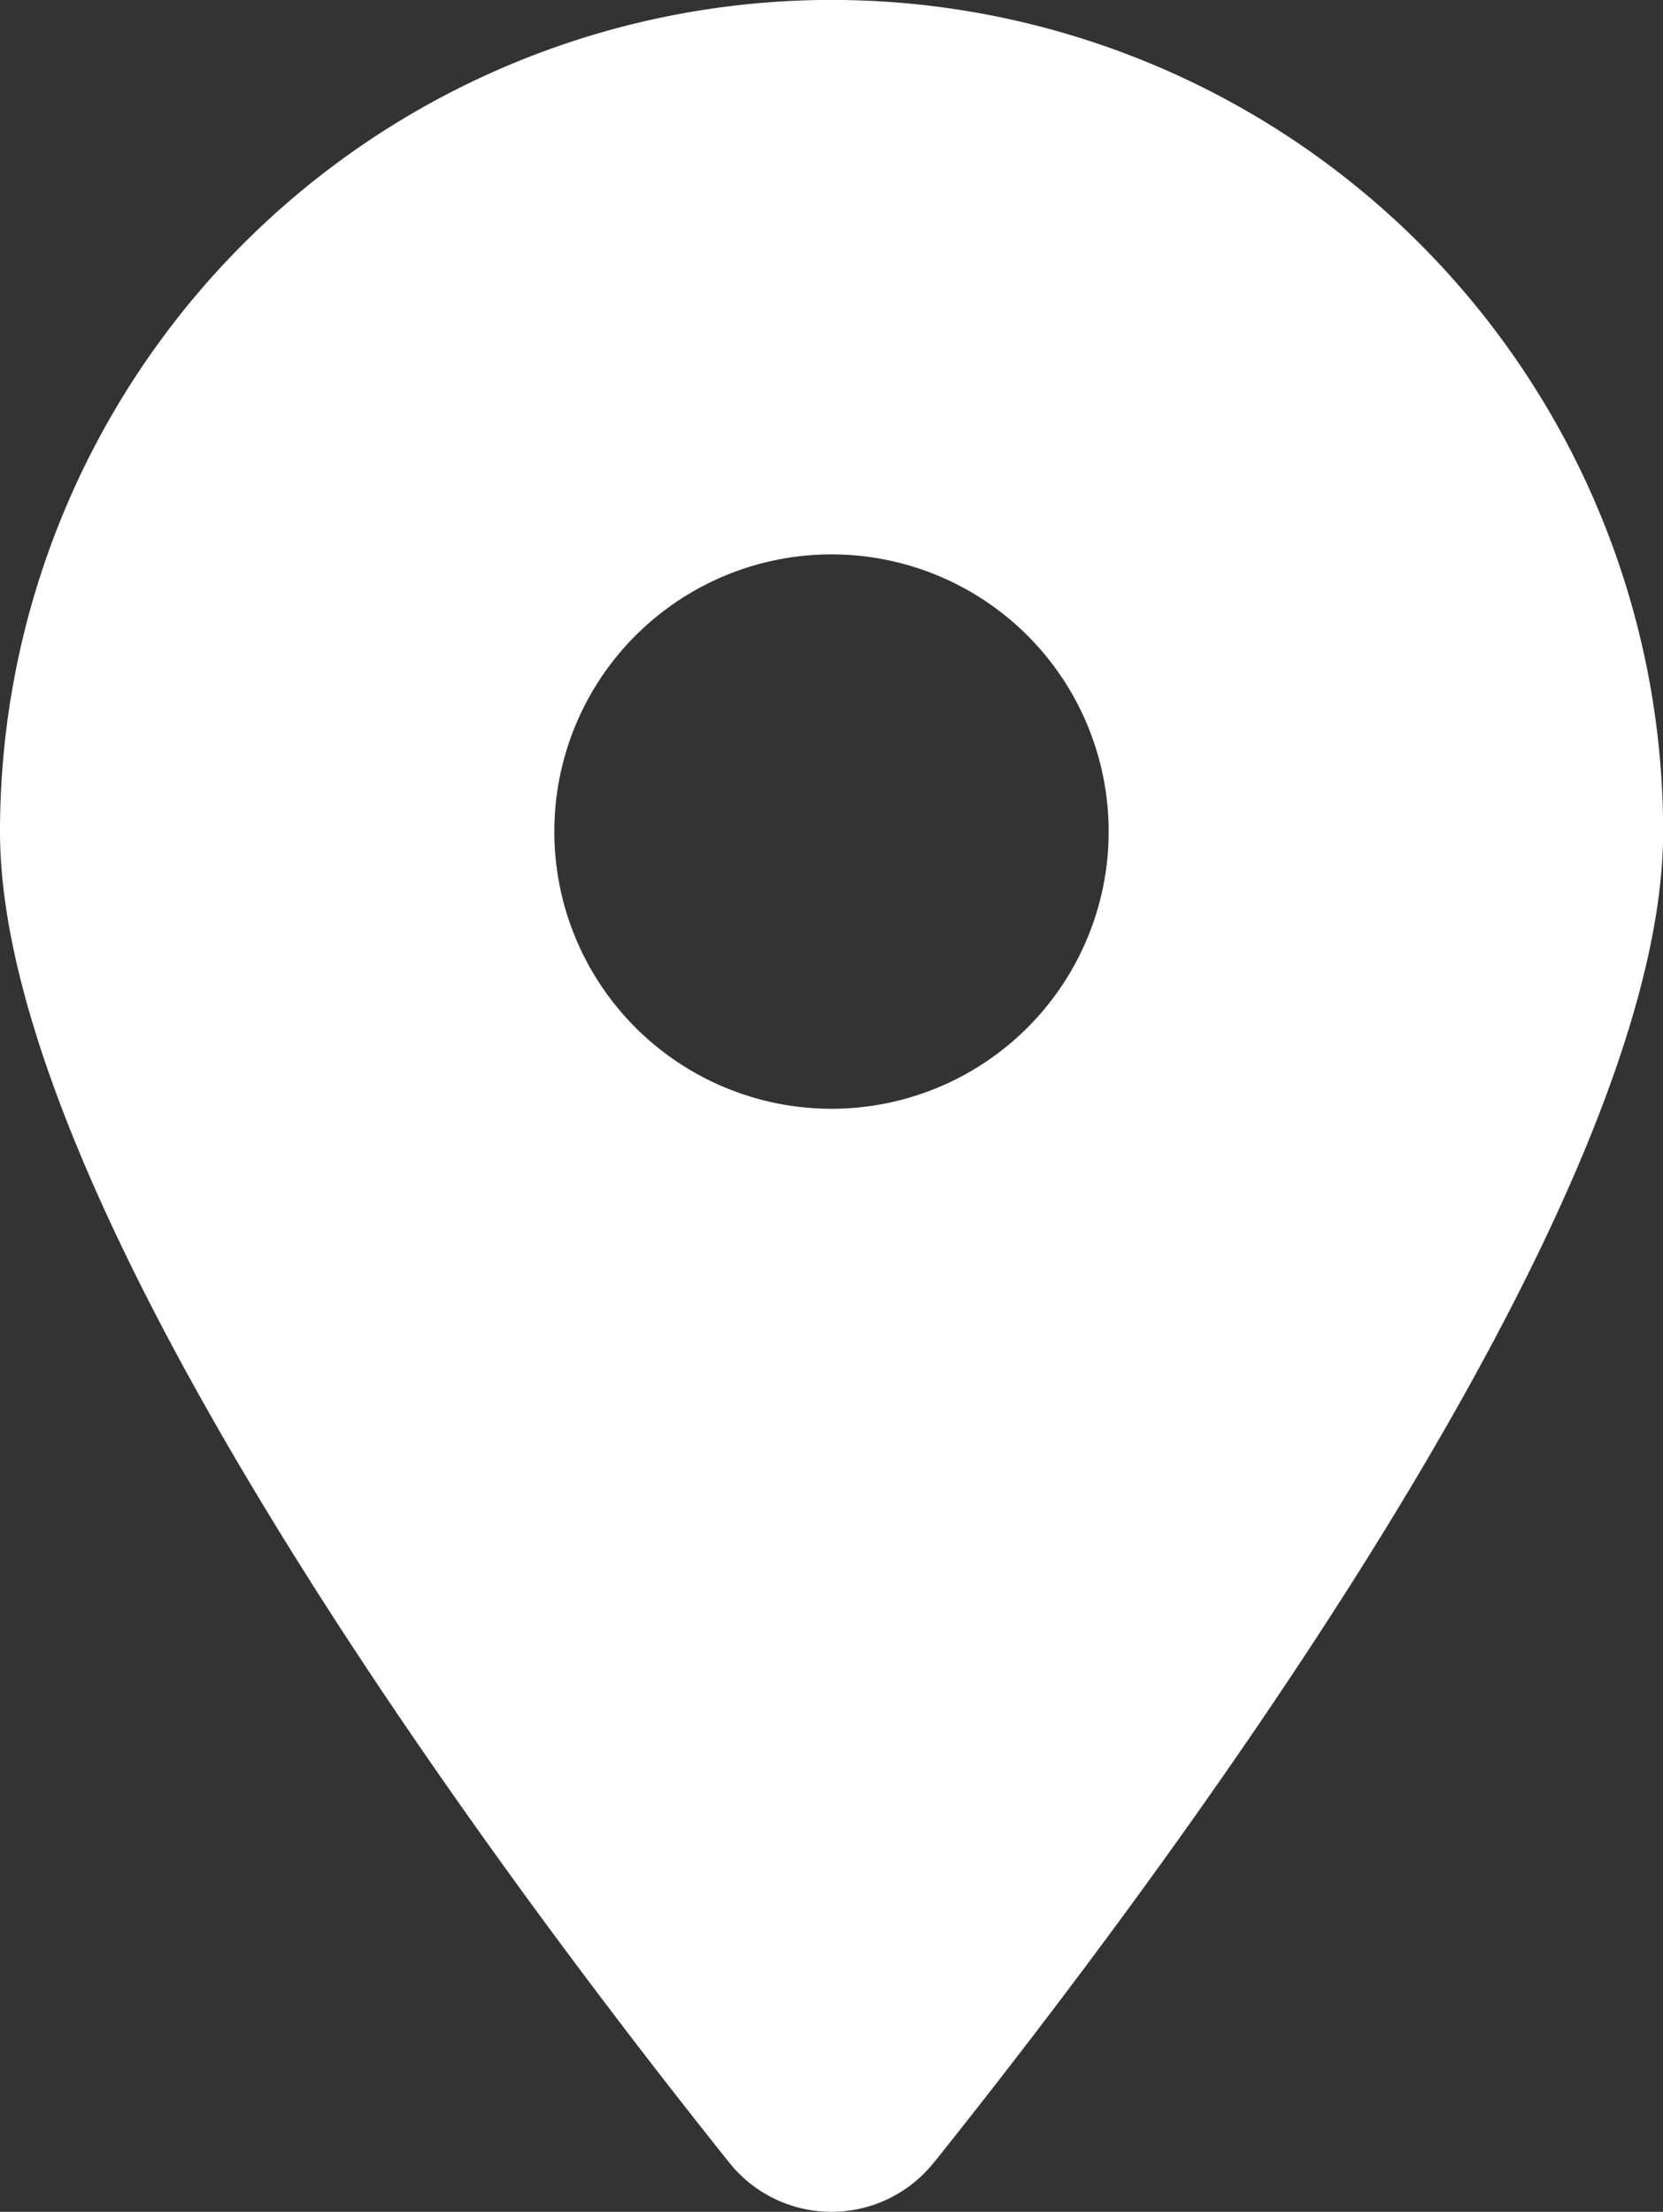 <svg xmlns="http://www.w3.org/2000/svg" width="25.632" height="34.088" viewBox="0 0 25.632 34.088">
  <rect x="0" y="0" width="25.632" height="34.088" fill="#333333" stroke="none"/>
  <path id="map-icon" d="M14.4,33.322c3.424-4.285,11.234-14.672,11.234-20.506A12.816,12.816,0,0,0,0,12.816c0,5.834,7.81,16.22,11.234,20.506a2.017,2.017,0,0,0,3.164,0ZM12.816,8.544a4.272,4.272,0,1,1-4.272,4.272A4.272,4.272,0,0,1,12.816,8.544Z" fill="#fff"/>
</svg>
